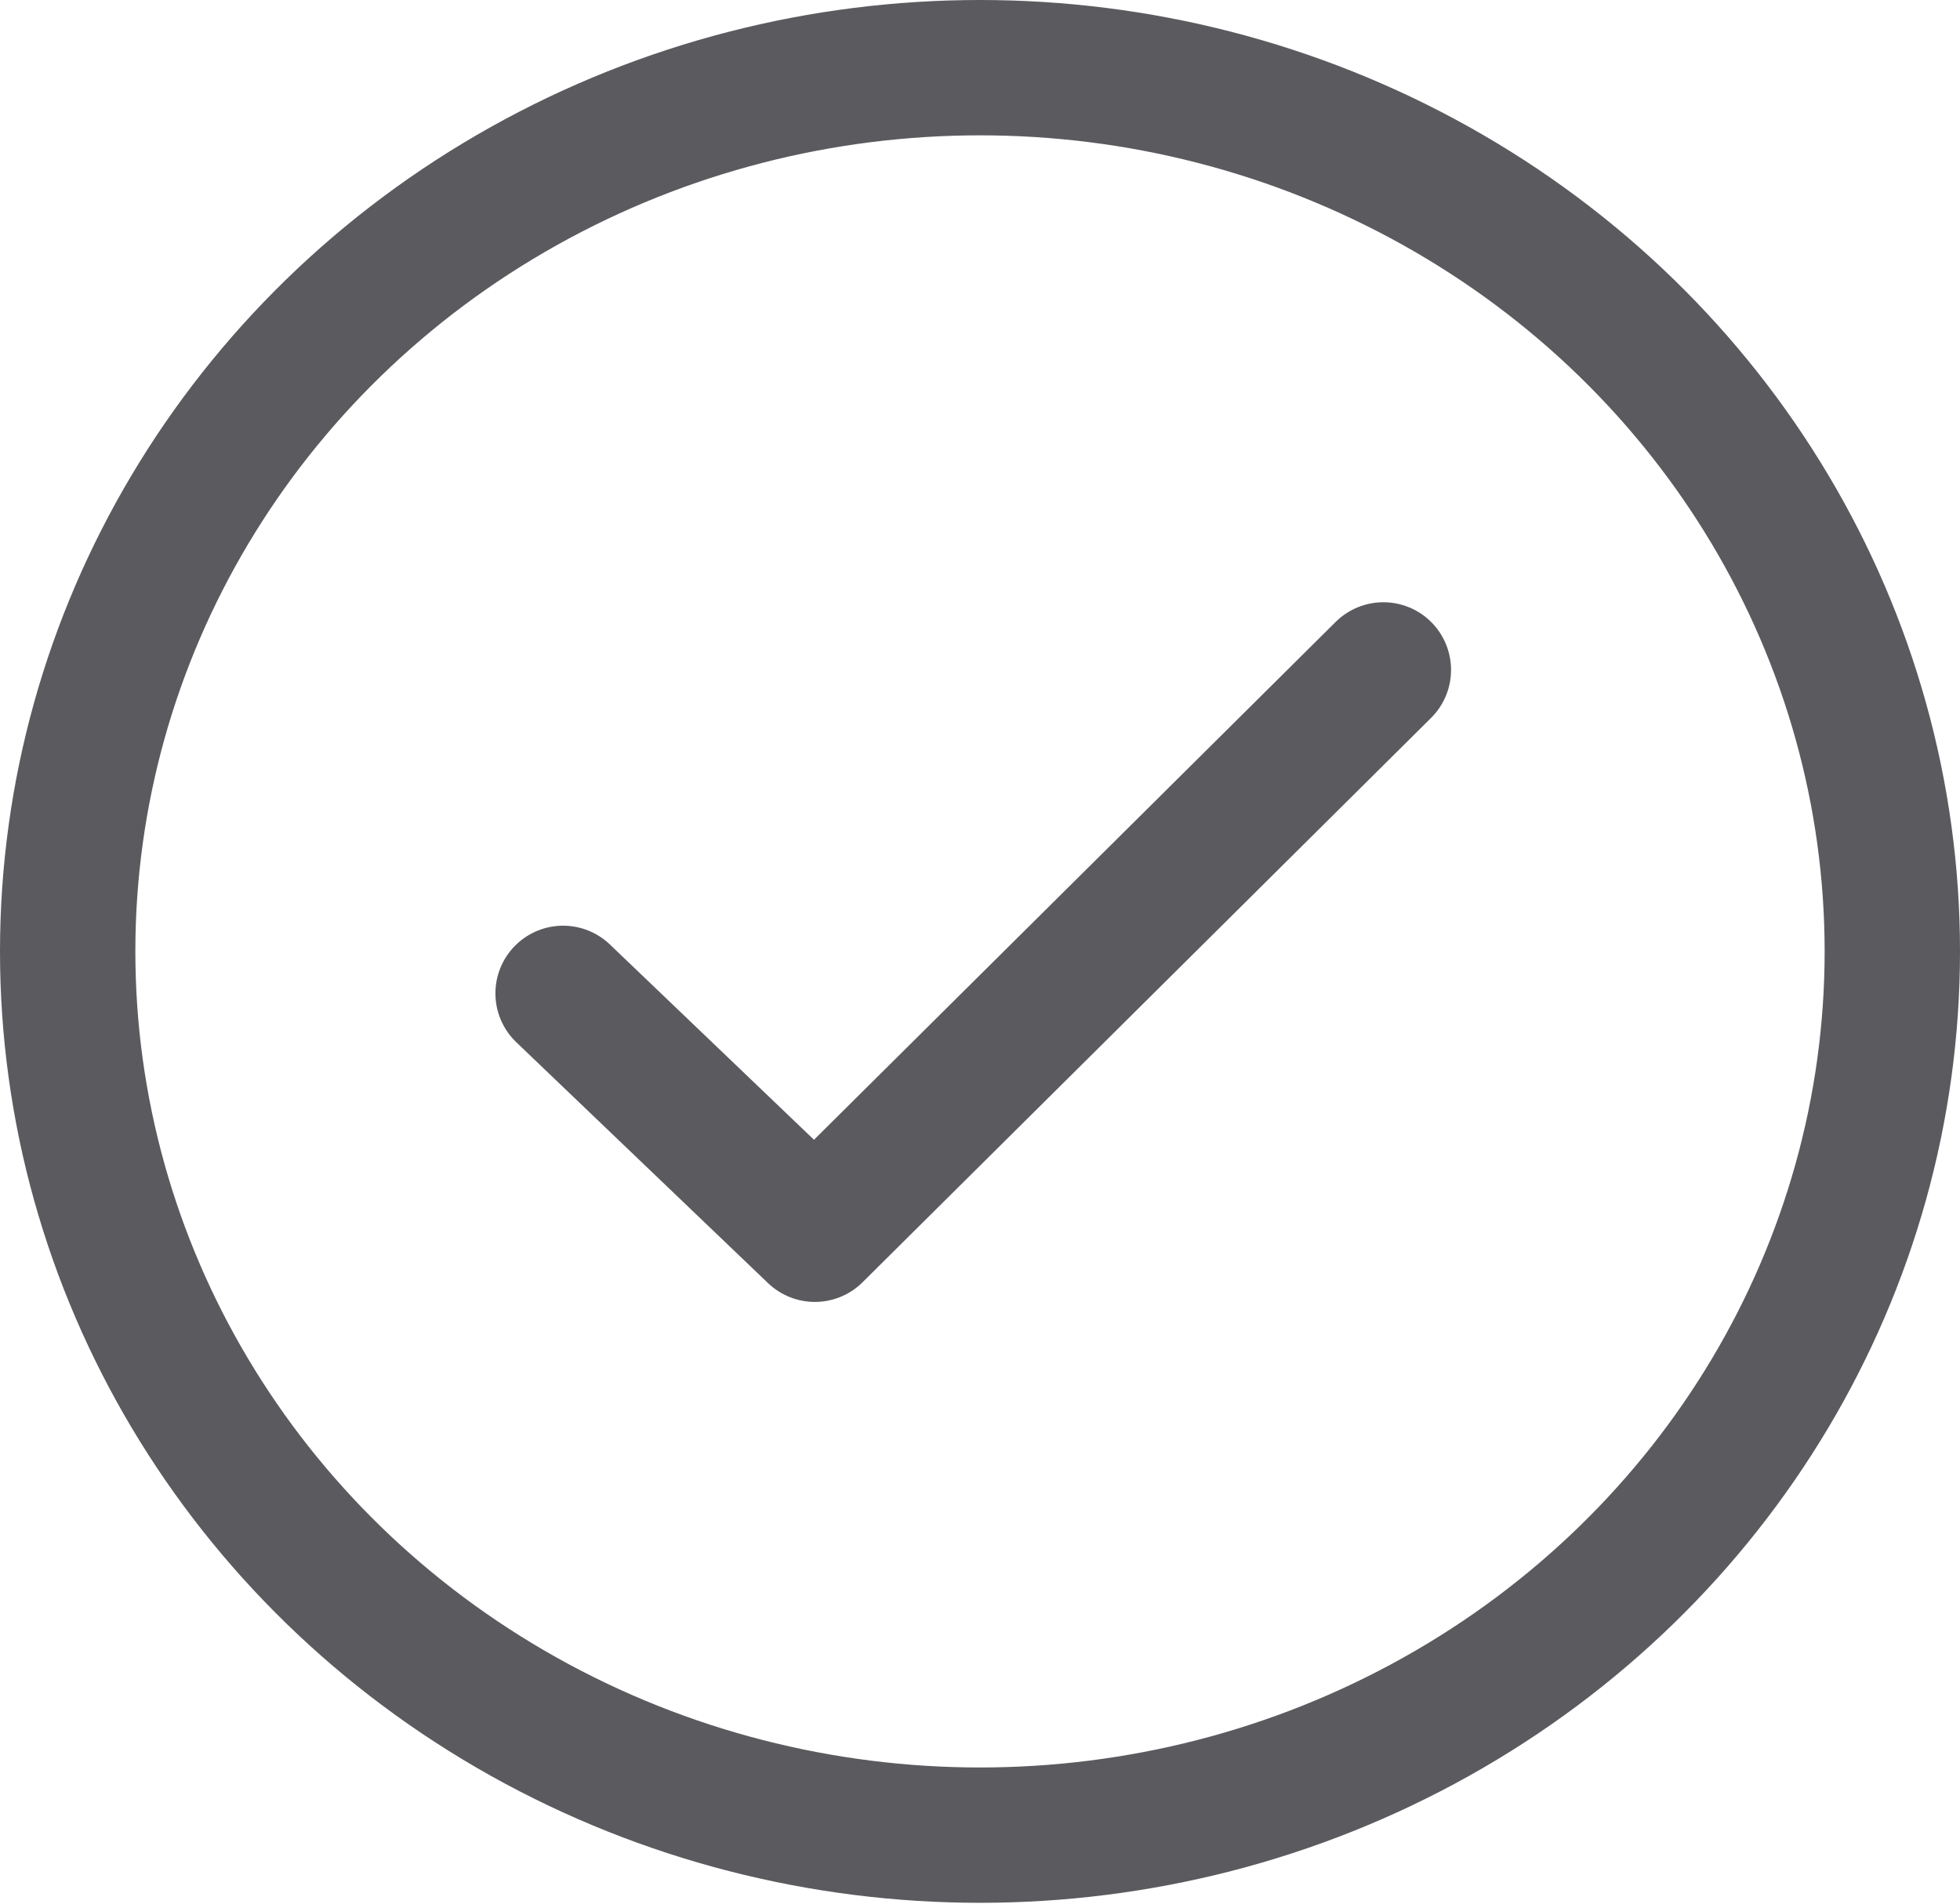 <svg xmlns="http://www.w3.org/2000/svg" viewBox="0 0 14.48 14.07"><defs><style>.cls-1,.cls-2{fill:none;stroke:#5b5b5f;stroke-linecap:round;stroke-linejoin:round;}.cls-1{fill-rule:evenodd;}</style></defs><title>tick</title><g id="Capa_2" data-name="Capa 2"><g id="Capa_1-2" data-name="Capa 1"><polyline class="cls-1" points="4.16 7.34 6.02 9.12 10.22 4.95"/><ellipse class="cls-2" cx="7.24" cy="7.03" rx="6.74" ry="6.53"/></g></g></svg>